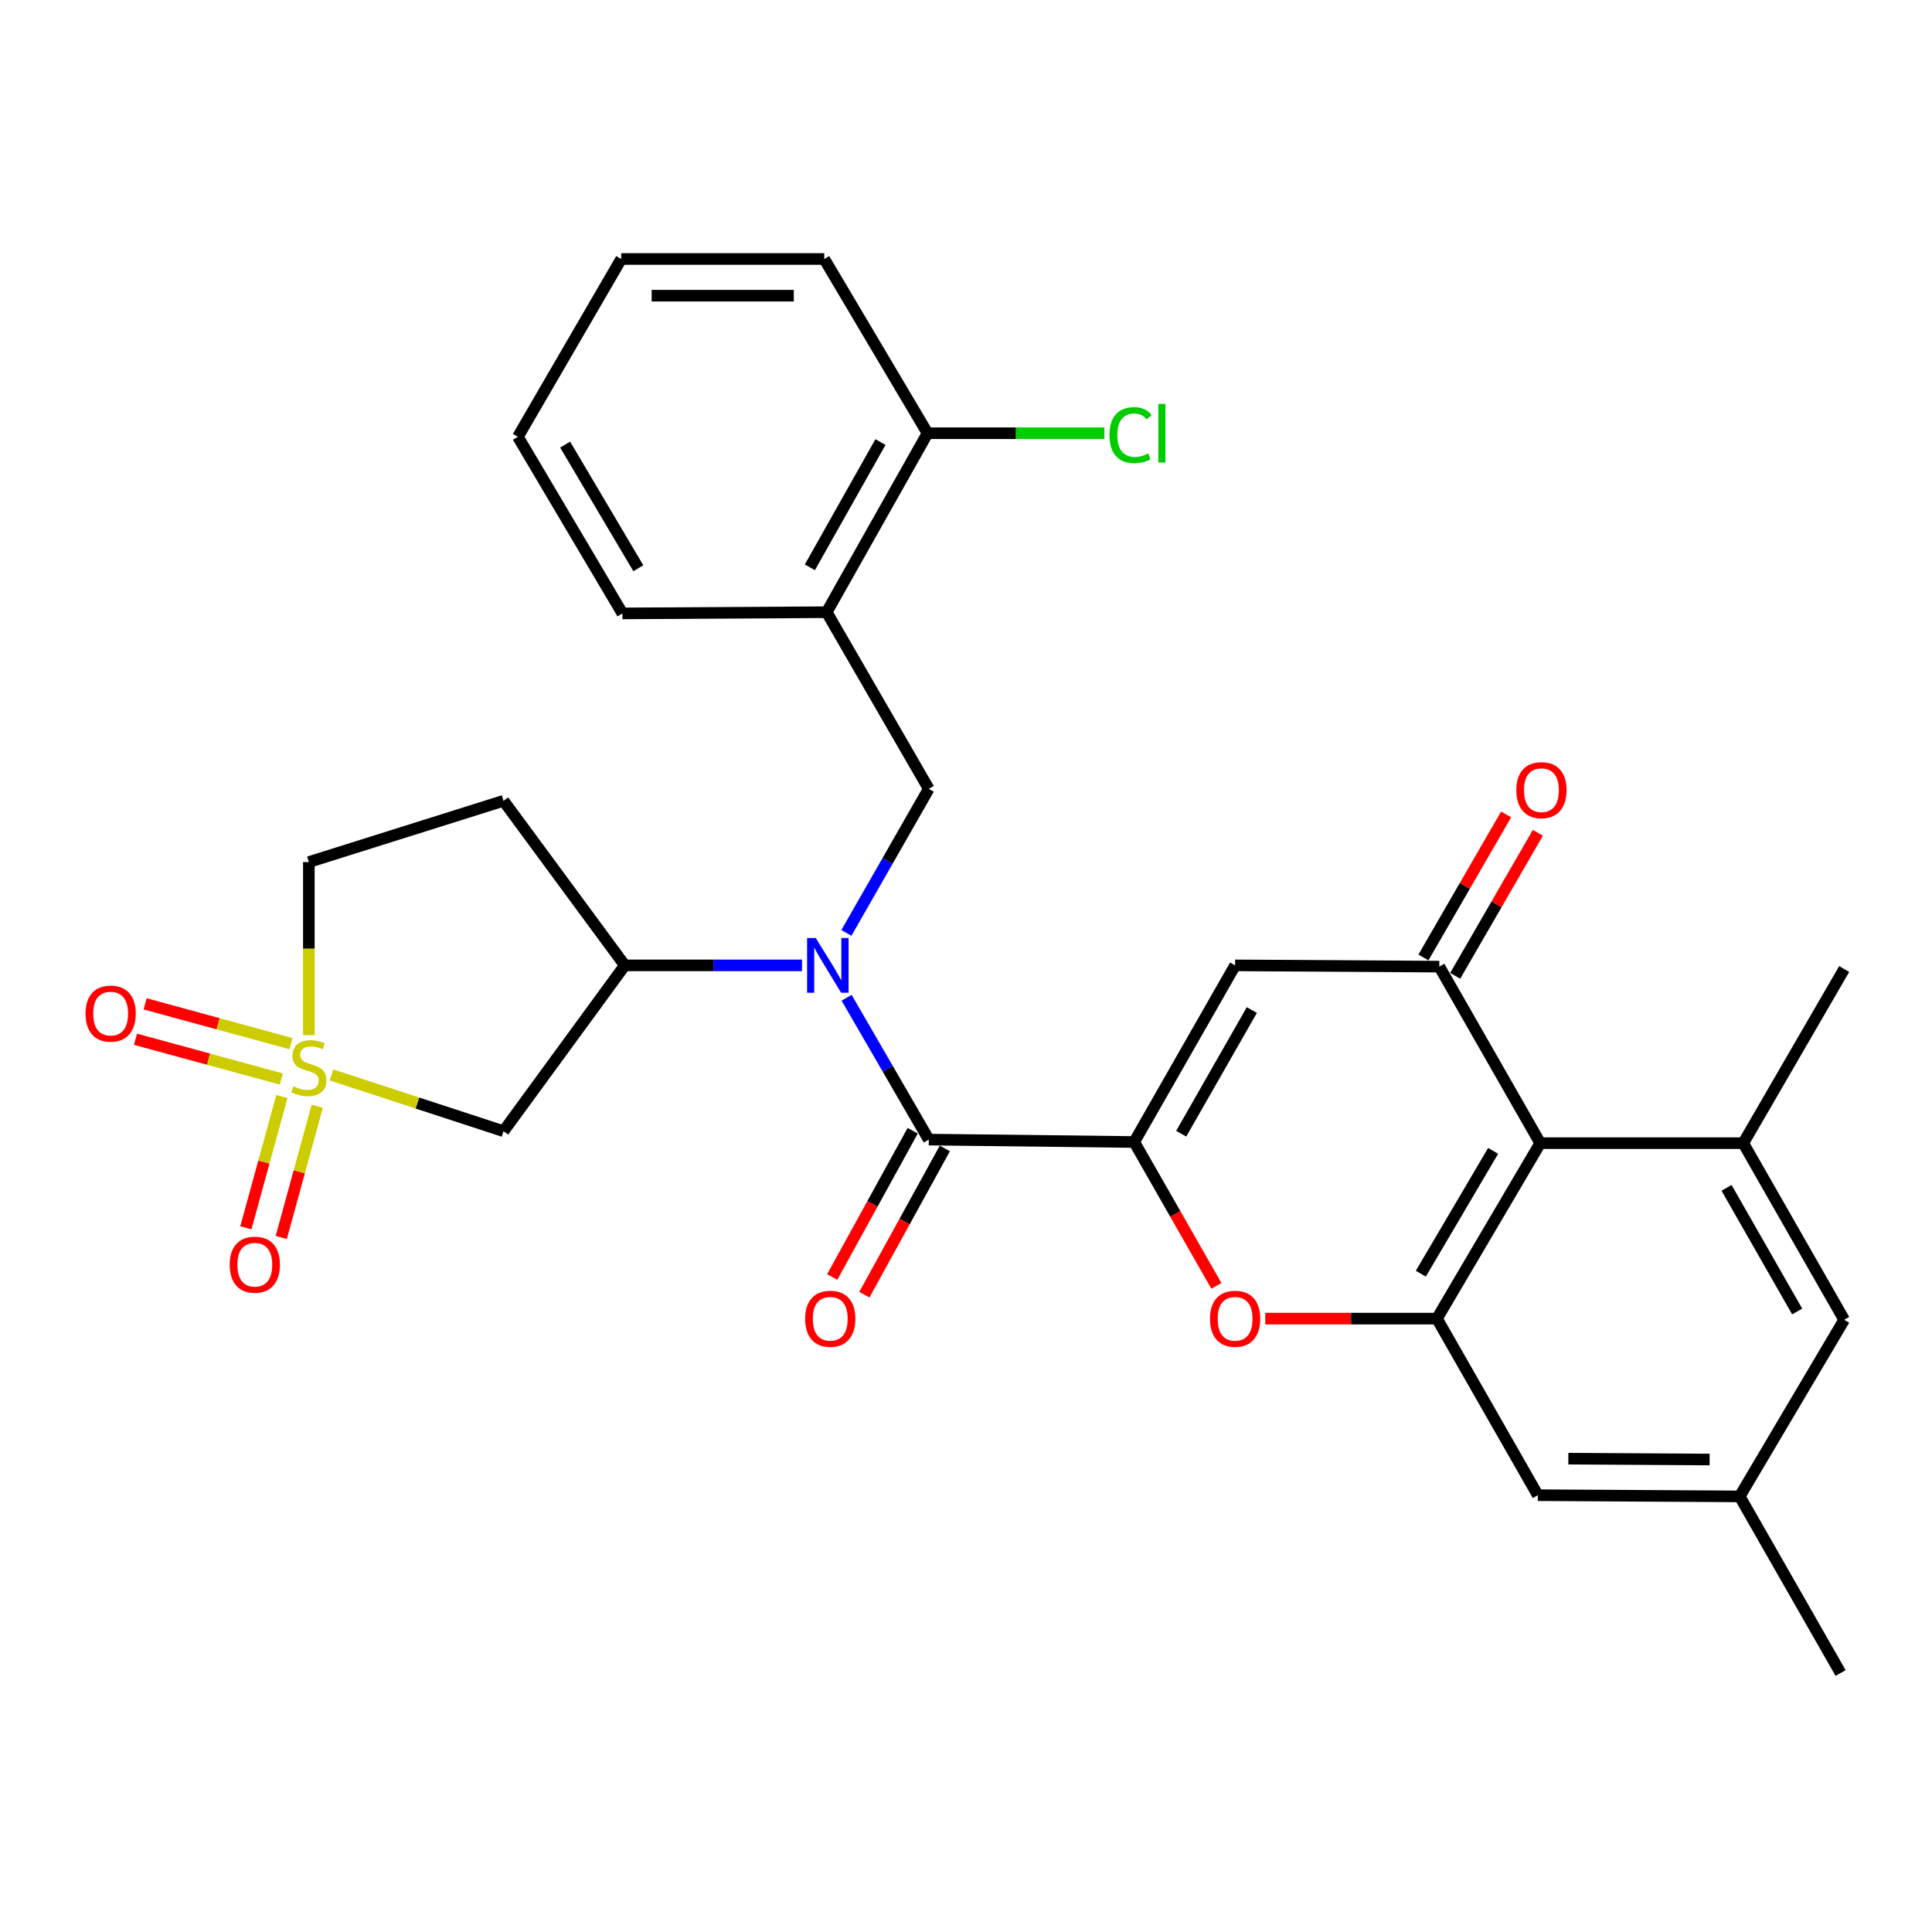 <?xml version='1.0' encoding='iso-8859-1'?>
<svg version='1.1' baseProfile='full'
              xmlns='http://www.w3.org/2000/svg'
                      xmlns:rdkit='http://www.rdkit.org/xml'
                      xmlns:xlink='http://www.w3.org/1999/xlink'
                  xml:space='preserve'
width='1000px' height='1000px' viewBox='0 0 1000 1000'>
<!-- END OF HEADER -->
<rect style='opacity:1.0;fill:#FFFFFF;stroke:none' width='1000' height='1000' x='0' y='0'> </rect>
<path class='bond-8' d='M 171.589,556.386 L 216.105,570.947' style='fill:none;fill-rule:evenodd;stroke:#CCCC00;stroke-width:6px;stroke-linecap:butt;stroke-linejoin:miter;stroke-opacity:1' />
<path class='bond-8' d='M 216.105,570.947 L 260.621,585.507' style='fill:none;fill-rule:evenodd;stroke:#000000;stroke-width:6px;stroke-linecap:butt;stroke-linejoin:miter;stroke-opacity:1' />
<path class='bond-13' d='M 145.896,567.562 L 136.579,601.533' style='fill:none;fill-rule:evenodd;stroke:#CCCC00;stroke-width:6px;stroke-linecap:butt;stroke-linejoin:miter;stroke-opacity:1' />
<path class='bond-13' d='M 136.579,601.533 L 127.262,635.505' style='fill:none;fill-rule:evenodd;stroke:#FF0000;stroke-width:6px;stroke-linecap:butt;stroke-linejoin:miter;stroke-opacity:1' />
<path class='bond-13' d='M 164.209,572.584 L 154.892,606.556' style='fill:none;fill-rule:evenodd;stroke:#CCCC00;stroke-width:6px;stroke-linecap:butt;stroke-linejoin:miter;stroke-opacity:1' />
<path class='bond-13' d='M 154.892,606.556 L 145.575,640.527' style='fill:none;fill-rule:evenodd;stroke:#FF0000;stroke-width:6px;stroke-linecap:butt;stroke-linejoin:miter;stroke-opacity:1' />
<path class='bond-14' d='M 150.619,540.187 L 112.872,529.888' style='fill:none;fill-rule:evenodd;stroke:#CCCC00;stroke-width:6px;stroke-linecap:butt;stroke-linejoin:miter;stroke-opacity:1' />
<path class='bond-14' d='M 112.872,529.888 L 75.124,519.589' style='fill:none;fill-rule:evenodd;stroke:#FF0000;stroke-width:6px;stroke-linecap:butt;stroke-linejoin:miter;stroke-opacity:1' />
<path class='bond-14' d='M 145.621,558.507 L 107.873,548.208' style='fill:none;fill-rule:evenodd;stroke:#CCCC00;stroke-width:6px;stroke-linecap:butt;stroke-linejoin:miter;stroke-opacity:1' />
<path class='bond-14' d='M 107.873,548.208 L 70.126,537.91' style='fill:none;fill-rule:evenodd;stroke:#FF0000;stroke-width:6px;stroke-linecap:butt;stroke-linejoin:miter;stroke-opacity:1' />
<path class='bond-17' d='M 159.859,535.771 L 159.859,490.988' style='fill:none;fill-rule:evenodd;stroke:#CCCC00;stroke-width:6px;stroke-linecap:butt;stroke-linejoin:miter;stroke-opacity:1' />
<path class='bond-17' d='M 159.859,490.988 L 159.859,446.206' style='fill:none;fill-rule:evenodd;stroke:#000000;stroke-width:6px;stroke-linecap:butt;stroke-linejoin:miter;stroke-opacity:1' />
<path class='bond-0' d='M 587.069,591.099 L 480.725,589.854' style='fill:none;fill-rule:evenodd;stroke:#000000;stroke-width:6px;stroke-linecap:butt;stroke-linejoin:miter;stroke-opacity:1' />
<path class='bond-3' d='M 587.069,591.099 L 639.291,499.673' style='fill:none;fill-rule:evenodd;stroke:#000000;stroke-width:6px;stroke-linecap:butt;stroke-linejoin:miter;stroke-opacity:1' />
<path class='bond-3' d='M 611.392,586.804 L 647.948,522.806' style='fill:none;fill-rule:evenodd;stroke:#000000;stroke-width:6px;stroke-linecap:butt;stroke-linejoin:miter;stroke-opacity:1' />
<path class='bond-5' d='M 587.069,591.099 L 608.338,628.331' style='fill:none;fill-rule:evenodd;stroke:#000000;stroke-width:6px;stroke-linecap:butt;stroke-linejoin:miter;stroke-opacity:1' />
<path class='bond-5' d='M 608.338,628.331 L 629.607,665.562' style='fill:none;fill-rule:evenodd;stroke:#FF0000;stroke-width:6px;stroke-linecap:butt;stroke-linejoin:miter;stroke-opacity:1' />
<path class='bond-1' d='M 480.725,589.854 L 459.464,553.146' style='fill:none;fill-rule:evenodd;stroke:#000000;stroke-width:6px;stroke-linecap:butt;stroke-linejoin:miter;stroke-opacity:1' />
<path class='bond-1' d='M 459.464,553.146 L 438.203,516.438' style='fill:none;fill-rule:evenodd;stroke:#0000FF;stroke-width:6px;stroke-linecap:butt;stroke-linejoin:miter;stroke-opacity:1' />
<path class='bond-19' d='M 472.407,585.277 L 451.58,623.125' style='fill:none;fill-rule:evenodd;stroke:#000000;stroke-width:6px;stroke-linecap:butt;stroke-linejoin:miter;stroke-opacity:1' />
<path class='bond-19' d='M 451.58,623.125 L 430.753,660.973' style='fill:none;fill-rule:evenodd;stroke:#FF0000;stroke-width:6px;stroke-linecap:butt;stroke-linejoin:miter;stroke-opacity:1' />
<path class='bond-19' d='M 489.044,594.432 L 468.217,632.28' style='fill:none;fill-rule:evenodd;stroke:#000000;stroke-width:6px;stroke-linecap:butt;stroke-linejoin:miter;stroke-opacity:1' />
<path class='bond-19' d='M 468.217,632.28 L 447.391,670.128' style='fill:none;fill-rule:evenodd;stroke:#FF0000;stroke-width:6px;stroke-linecap:butt;stroke-linejoin:miter;stroke-opacity:1' />
<path class='bond-2' d='M 415.125,499.673 L 369.259,499.673' style='fill:none;fill-rule:evenodd;stroke:#0000FF;stroke-width:6px;stroke-linecap:butt;stroke-linejoin:miter;stroke-opacity:1' />
<path class='bond-2' d='M 369.259,499.673 L 323.394,499.673' style='fill:none;fill-rule:evenodd;stroke:#000000;stroke-width:6px;stroke-linecap:butt;stroke-linejoin:miter;stroke-opacity:1' />
<path class='bond-10' d='M 438.091,482.882 L 459.408,445.591' style='fill:none;fill-rule:evenodd;stroke:#0000FF;stroke-width:6px;stroke-linecap:butt;stroke-linejoin:miter;stroke-opacity:1' />
<path class='bond-10' d='M 459.408,445.591 L 480.725,408.3' style='fill:none;fill-rule:evenodd;stroke:#000000;stroke-width:6px;stroke-linecap:butt;stroke-linejoin:miter;stroke-opacity:1' />
<path class='bond-4' d='M 639.291,499.673 L 744.991,500.327' style='fill:none;fill-rule:evenodd;stroke:#000000;stroke-width:6px;stroke-linecap:butt;stroke-linejoin:miter;stroke-opacity:1' />
<path class='bond-20' d='M 753.212,505.079 L 774.61,468.066' style='fill:none;fill-rule:evenodd;stroke:#000000;stroke-width:6px;stroke-linecap:butt;stroke-linejoin:miter;stroke-opacity:1' />
<path class='bond-20' d='M 774.61,468.066 L 796.008,431.053' style='fill:none;fill-rule:evenodd;stroke:#FF0000;stroke-width:6px;stroke-linecap:butt;stroke-linejoin:miter;stroke-opacity:1' />
<path class='bond-20' d='M 736.771,495.575 L 758.169,458.562' style='fill:none;fill-rule:evenodd;stroke:#000000;stroke-width:6px;stroke-linecap:butt;stroke-linejoin:miter;stroke-opacity:1' />
<path class='bond-20' d='M 758.169,458.562 L 779.567,421.549' style='fill:none;fill-rule:evenodd;stroke:#FF0000;stroke-width:6px;stroke-linecap:butt;stroke-linejoin:miter;stroke-opacity:1' />
<path class='bond-32' d='M 744.991,500.327 L 797.224,591.7' style='fill:none;fill-rule:evenodd;stroke:#000000;stroke-width:6px;stroke-linecap:butt;stroke-linejoin:miter;stroke-opacity:1' />
<path class='bond-7' d='M 654.903,682.514 L 699.33,682.514' style='fill:none;fill-rule:evenodd;stroke:#FF0000;stroke-width:6px;stroke-linecap:butt;stroke-linejoin:miter;stroke-opacity:1' />
<path class='bond-7' d='M 699.33,682.514 L 743.757,682.514' style='fill:none;fill-rule:evenodd;stroke:#000000;stroke-width:6px;stroke-linecap:butt;stroke-linejoin:miter;stroke-opacity:1' />
<path class='bond-6' d='M 797.224,591.7 L 743.757,682.514' style='fill:none;fill-rule:evenodd;stroke:#000000;stroke-width:6px;stroke-linecap:butt;stroke-linejoin:miter;stroke-opacity:1' />
<path class='bond-6' d='M 772.84,595.688 L 735.413,659.258' style='fill:none;fill-rule:evenodd;stroke:#000000;stroke-width:6px;stroke-linecap:butt;stroke-linejoin:miter;stroke-opacity:1' />
<path class='bond-11' d='M 797.224,591.7 L 902.313,591.7' style='fill:none;fill-rule:evenodd;stroke:#000000;stroke-width:6px;stroke-linecap:butt;stroke-linejoin:miter;stroke-opacity:1' />
<path class='bond-16' d='M 743.757,682.514 L 795.979,773.909' style='fill:none;fill-rule:evenodd;stroke:#000000;stroke-width:6px;stroke-linecap:butt;stroke-linejoin:miter;stroke-opacity:1' />
<path class='bond-9' d='M 260.621,585.507 L 323.394,499.673' style='fill:none;fill-rule:evenodd;stroke:#000000;stroke-width:6px;stroke-linecap:butt;stroke-linejoin:miter;stroke-opacity:1' />
<path class='bond-30' d='M 323.394,499.673 L 260.621,414.493' style='fill:none;fill-rule:evenodd;stroke:#000000;stroke-width:6px;stroke-linecap:butt;stroke-linejoin:miter;stroke-opacity:1' />
<path class='bond-12' d='M 480.725,408.3 L 427.891,316.874' style='fill:none;fill-rule:evenodd;stroke:#000000;stroke-width:6px;stroke-linecap:butt;stroke-linejoin:miter;stroke-opacity:1' />
<path class='bond-24' d='M 902.313,591.7 L 954.545,501.561' style='fill:none;fill-rule:evenodd;stroke:#000000;stroke-width:6px;stroke-linecap:butt;stroke-linejoin:miter;stroke-opacity:1' />
<path class='bond-33' d='M 902.313,591.7 L 954.545,683.126' style='fill:none;fill-rule:evenodd;stroke:#000000;stroke-width:6px;stroke-linecap:butt;stroke-linejoin:miter;stroke-opacity:1' />
<path class='bond-33' d='M 893.659,614.834 L 930.222,678.833' style='fill:none;fill-rule:evenodd;stroke:#000000;stroke-width:6px;stroke-linecap:butt;stroke-linejoin:miter;stroke-opacity:1' />
<path class='bond-21' d='M 427.891,316.874 L 480.103,224.234' style='fill:none;fill-rule:evenodd;stroke:#000000;stroke-width:6px;stroke-linecap:butt;stroke-linejoin:miter;stroke-opacity:1' />
<path class='bond-21' d='M 419.18,293.654 L 455.728,228.806' style='fill:none;fill-rule:evenodd;stroke:#000000;stroke-width:6px;stroke-linecap:butt;stroke-linejoin:miter;stroke-opacity:1' />
<path class='bond-25' d='M 427.891,316.874 L 322.17,317.507' style='fill:none;fill-rule:evenodd;stroke:#000000;stroke-width:6px;stroke-linecap:butt;stroke-linejoin:miter;stroke-opacity:1' />
<path class='bond-15' d='M 260.621,414.493 L 159.859,446.206' style='fill:none;fill-rule:evenodd;stroke:#000000;stroke-width:6px;stroke-linecap:butt;stroke-linejoin:miter;stroke-opacity:1' />
<path class='bond-22' d='M 795.979,773.909 L 900.456,774.531' style='fill:none;fill-rule:evenodd;stroke:#000000;stroke-width:6px;stroke-linecap:butt;stroke-linejoin:miter;stroke-opacity:1' />
<path class='bond-22' d='M 811.764,755.013 L 884.897,755.448' style='fill:none;fill-rule:evenodd;stroke:#000000;stroke-width:6px;stroke-linecap:butt;stroke-linejoin:miter;stroke-opacity:1' />
<path class='bond-18' d='M 954.545,683.126 L 900.456,774.531' style='fill:none;fill-rule:evenodd;stroke:#000000;stroke-width:6px;stroke-linecap:butt;stroke-linejoin:miter;stroke-opacity:1' />
<path class='bond-23' d='M 480.103,224.234 L 525.868,224.234' style='fill:none;fill-rule:evenodd;stroke:#000000;stroke-width:6px;stroke-linecap:butt;stroke-linejoin:miter;stroke-opacity:1' />
<path class='bond-23' d='M 525.868,224.234 L 571.634,224.234' style='fill:none;fill-rule:evenodd;stroke:#00CC00;stroke-width:6px;stroke-linecap:butt;stroke-linejoin:miter;stroke-opacity:1' />
<path class='bond-26' d='M 480.103,224.234 L 426.636,134.053' style='fill:none;fill-rule:evenodd;stroke:#000000;stroke-width:6px;stroke-linecap:butt;stroke-linejoin:miter;stroke-opacity:1' />
<path class='bond-27' d='M 900.456,774.531 L 952.689,865.947' style='fill:none;fill-rule:evenodd;stroke:#000000;stroke-width:6px;stroke-linecap:butt;stroke-linejoin:miter;stroke-opacity:1' />
<path class='bond-28' d='M 322.17,317.507 L 268.059,226.091' style='fill:none;fill-rule:evenodd;stroke:#000000;stroke-width:6px;stroke-linecap:butt;stroke-linejoin:miter;stroke-opacity:1' />
<path class='bond-28' d='M 330.395,294.121 L 292.517,230.131' style='fill:none;fill-rule:evenodd;stroke:#000000;stroke-width:6px;stroke-linecap:butt;stroke-linejoin:miter;stroke-opacity:1' />
<path class='bond-31' d='M 426.636,134.053 L 321.537,134.053' style='fill:none;fill-rule:evenodd;stroke:#000000;stroke-width:6px;stroke-linecap:butt;stroke-linejoin:miter;stroke-opacity:1' />
<path class='bond-31' d='M 410.871,153.043 L 337.302,153.043' style='fill:none;fill-rule:evenodd;stroke:#000000;stroke-width:6px;stroke-linecap:butt;stroke-linejoin:miter;stroke-opacity:1' />
<path class='bond-29' d='M 268.059,226.091 L 321.537,134.053' style='fill:none;fill-rule:evenodd;stroke:#000000;stroke-width:6px;stroke-linecap:butt;stroke-linejoin:miter;stroke-opacity:1' />
<path  class='atom-0' d='M 151.859 562.269
Q 152.179 562.389, 153.499 562.949
Q 154.819 563.509, 156.259 563.869
Q 157.739 564.189, 159.179 564.189
Q 161.859 564.189, 163.419 562.909
Q 164.979 561.589, 164.979 559.309
Q 164.979 557.749, 164.179 556.789
Q 163.419 555.829, 162.219 555.309
Q 161.019 554.789, 159.019 554.189
Q 156.499 553.429, 154.979 552.709
Q 153.499 551.989, 152.419 550.469
Q 151.379 548.949, 151.379 546.389
Q 151.379 542.829, 153.779 540.629
Q 156.219 538.429, 161.019 538.429
Q 164.299 538.429, 168.019 539.989
L 167.099 543.069
Q 163.699 541.669, 161.139 541.669
Q 158.379 541.669, 156.859 542.829
Q 155.339 543.949, 155.379 545.909
Q 155.379 547.429, 156.139 548.349
Q 156.939 549.269, 158.059 549.789
Q 159.219 550.309, 161.139 550.909
Q 163.699 551.709, 165.219 552.509
Q 166.739 553.309, 167.819 554.949
Q 168.939 556.549, 168.939 559.309
Q 168.939 563.229, 166.299 565.349
Q 163.699 567.429, 159.339 567.429
Q 156.819 567.429, 154.899 566.869
Q 153.019 566.349, 150.779 565.429
L 151.859 562.269
' fill='#CCCC00'/>
<path  class='atom-3' d='M 422.232 485.513
L 431.512 500.513
Q 432.432 501.993, 433.912 504.673
Q 435.392 507.353, 435.472 507.513
L 435.472 485.513
L 439.232 485.513
L 439.232 513.833
L 435.352 513.833
L 425.392 497.433
Q 424.232 495.513, 422.992 493.313
Q 421.792 491.113, 421.432 490.433
L 421.432 513.833
L 417.752 513.833
L 417.752 485.513
L 422.232 485.513
' fill='#0000FF'/>
<path  class='atom-6' d='M 626.291 682.594
Q 626.291 675.794, 629.651 671.994
Q 633.011 668.194, 639.291 668.194
Q 645.571 668.194, 648.931 671.994
Q 652.291 675.794, 652.291 682.594
Q 652.291 689.474, 648.891 693.394
Q 645.491 697.274, 639.291 697.274
Q 633.051 697.274, 629.651 693.394
Q 626.291 689.514, 626.291 682.594
M 639.291 694.074
Q 643.611 694.074, 645.931 691.194
Q 648.291 688.274, 648.291 682.594
Q 648.291 677.034, 645.931 674.234
Q 643.611 671.394, 639.291 671.394
Q 634.971 671.394, 632.611 674.194
Q 630.291 676.994, 630.291 682.594
Q 630.291 688.314, 632.611 691.194
Q 634.971 694.074, 639.291 694.074
' fill='#FF0000'/>
<path  class='atom-14' d='M 118.891 654.605
Q 118.891 647.805, 122.251 644.005
Q 125.611 640.205, 131.891 640.205
Q 138.171 640.205, 141.531 644.005
Q 144.891 647.805, 144.891 654.605
Q 144.891 661.485, 141.491 665.405
Q 138.091 669.285, 131.891 669.285
Q 125.651 669.285, 122.251 665.405
Q 118.891 661.525, 118.891 654.605
M 131.891 666.085
Q 136.211 666.085, 138.531 663.205
Q 140.891 660.285, 140.891 654.605
Q 140.891 649.045, 138.531 646.245
Q 136.211 643.405, 131.891 643.405
Q 127.571 643.405, 125.211 646.205
Q 122.891 649.005, 122.891 654.605
Q 122.891 660.325, 125.211 663.205
Q 127.571 666.085, 131.891 666.085
' fill='#FF0000'/>
<path  class='atom-15' d='M 44.271 524.64
Q 44.271 517.84, 47.631 514.04
Q 50.991 510.24, 57.271 510.24
Q 63.551 510.24, 66.911 514.04
Q 70.271 517.84, 70.271 524.64
Q 70.271 531.52, 66.871 535.44
Q 63.471 539.32, 57.271 539.32
Q 51.031 539.32, 47.631 535.44
Q 44.271 531.56, 44.271 524.64
M 57.271 536.12
Q 61.591 536.12, 63.911 533.24
Q 66.271 530.32, 66.271 524.64
Q 66.271 519.08, 63.911 516.28
Q 61.591 513.44, 57.271 513.44
Q 52.951 513.44, 50.591 516.24
Q 48.271 519.04, 48.271 524.64
Q 48.271 530.36, 50.591 533.24
Q 52.951 536.12, 57.271 536.12
' fill='#FF0000'/>
<path  class='atom-20' d='M 416.737 682.594
Q 416.737 675.794, 420.097 671.994
Q 423.457 668.194, 429.737 668.194
Q 436.017 668.194, 439.377 671.994
Q 442.737 675.794, 442.737 682.594
Q 442.737 689.474, 439.337 693.394
Q 435.937 697.274, 429.737 697.274
Q 423.497 697.274, 420.097 693.394
Q 416.737 689.514, 416.737 682.594
M 429.737 694.074
Q 434.057 694.074, 436.377 691.194
Q 438.737 688.274, 438.737 682.594
Q 438.737 677.034, 436.377 674.234
Q 434.057 671.394, 429.737 671.394
Q 425.417 671.394, 423.057 674.194
Q 420.737 676.994, 420.737 682.594
Q 420.737 688.314, 423.057 691.194
Q 425.417 694.074, 429.737 694.074
' fill='#FF0000'/>
<path  class='atom-21' d='M 784.847 408.981
Q 784.847 402.181, 788.207 398.381
Q 791.567 394.581, 797.847 394.581
Q 804.127 394.581, 807.487 398.381
Q 810.847 402.181, 810.847 408.981
Q 810.847 415.861, 807.447 419.781
Q 804.047 423.661, 797.847 423.661
Q 791.607 423.661, 788.207 419.781
Q 784.847 415.901, 784.847 408.981
M 797.847 420.461
Q 802.167 420.461, 804.487 417.581
Q 806.847 414.661, 806.847 408.981
Q 806.847 403.421, 804.487 400.621
Q 802.167 397.781, 797.847 397.781
Q 793.527 397.781, 791.167 400.581
Q 788.847 403.381, 788.847 408.981
Q 788.847 414.701, 791.167 417.581
Q 793.527 420.461, 797.847 420.461
' fill='#FF0000'/>
<path  class='atom-24' d='M 574.261 225.214
Q 574.261 218.174, 577.541 214.494
Q 580.861 210.774, 587.141 210.774
Q 592.981 210.774, 596.101 214.894
L 593.461 217.054
Q 591.181 214.054, 587.141 214.054
Q 582.861 214.054, 580.581 216.934
Q 578.341 219.774, 578.341 225.214
Q 578.341 230.814, 580.661 233.694
Q 583.021 236.574, 587.581 236.574
Q 590.701 236.574, 594.341 234.694
L 595.461 237.694
Q 593.981 238.654, 591.741 239.214
Q 589.501 239.774, 587.021 239.774
Q 580.861 239.774, 577.541 236.014
Q 574.261 232.254, 574.261 225.214
' fill='#00CC00'/>
<path  class='atom-24' d='M 599.541 209.054
L 603.221 209.054
L 603.221 239.414
L 599.541 239.414
L 599.541 209.054
' fill='#00CC00'/>
</svg>
